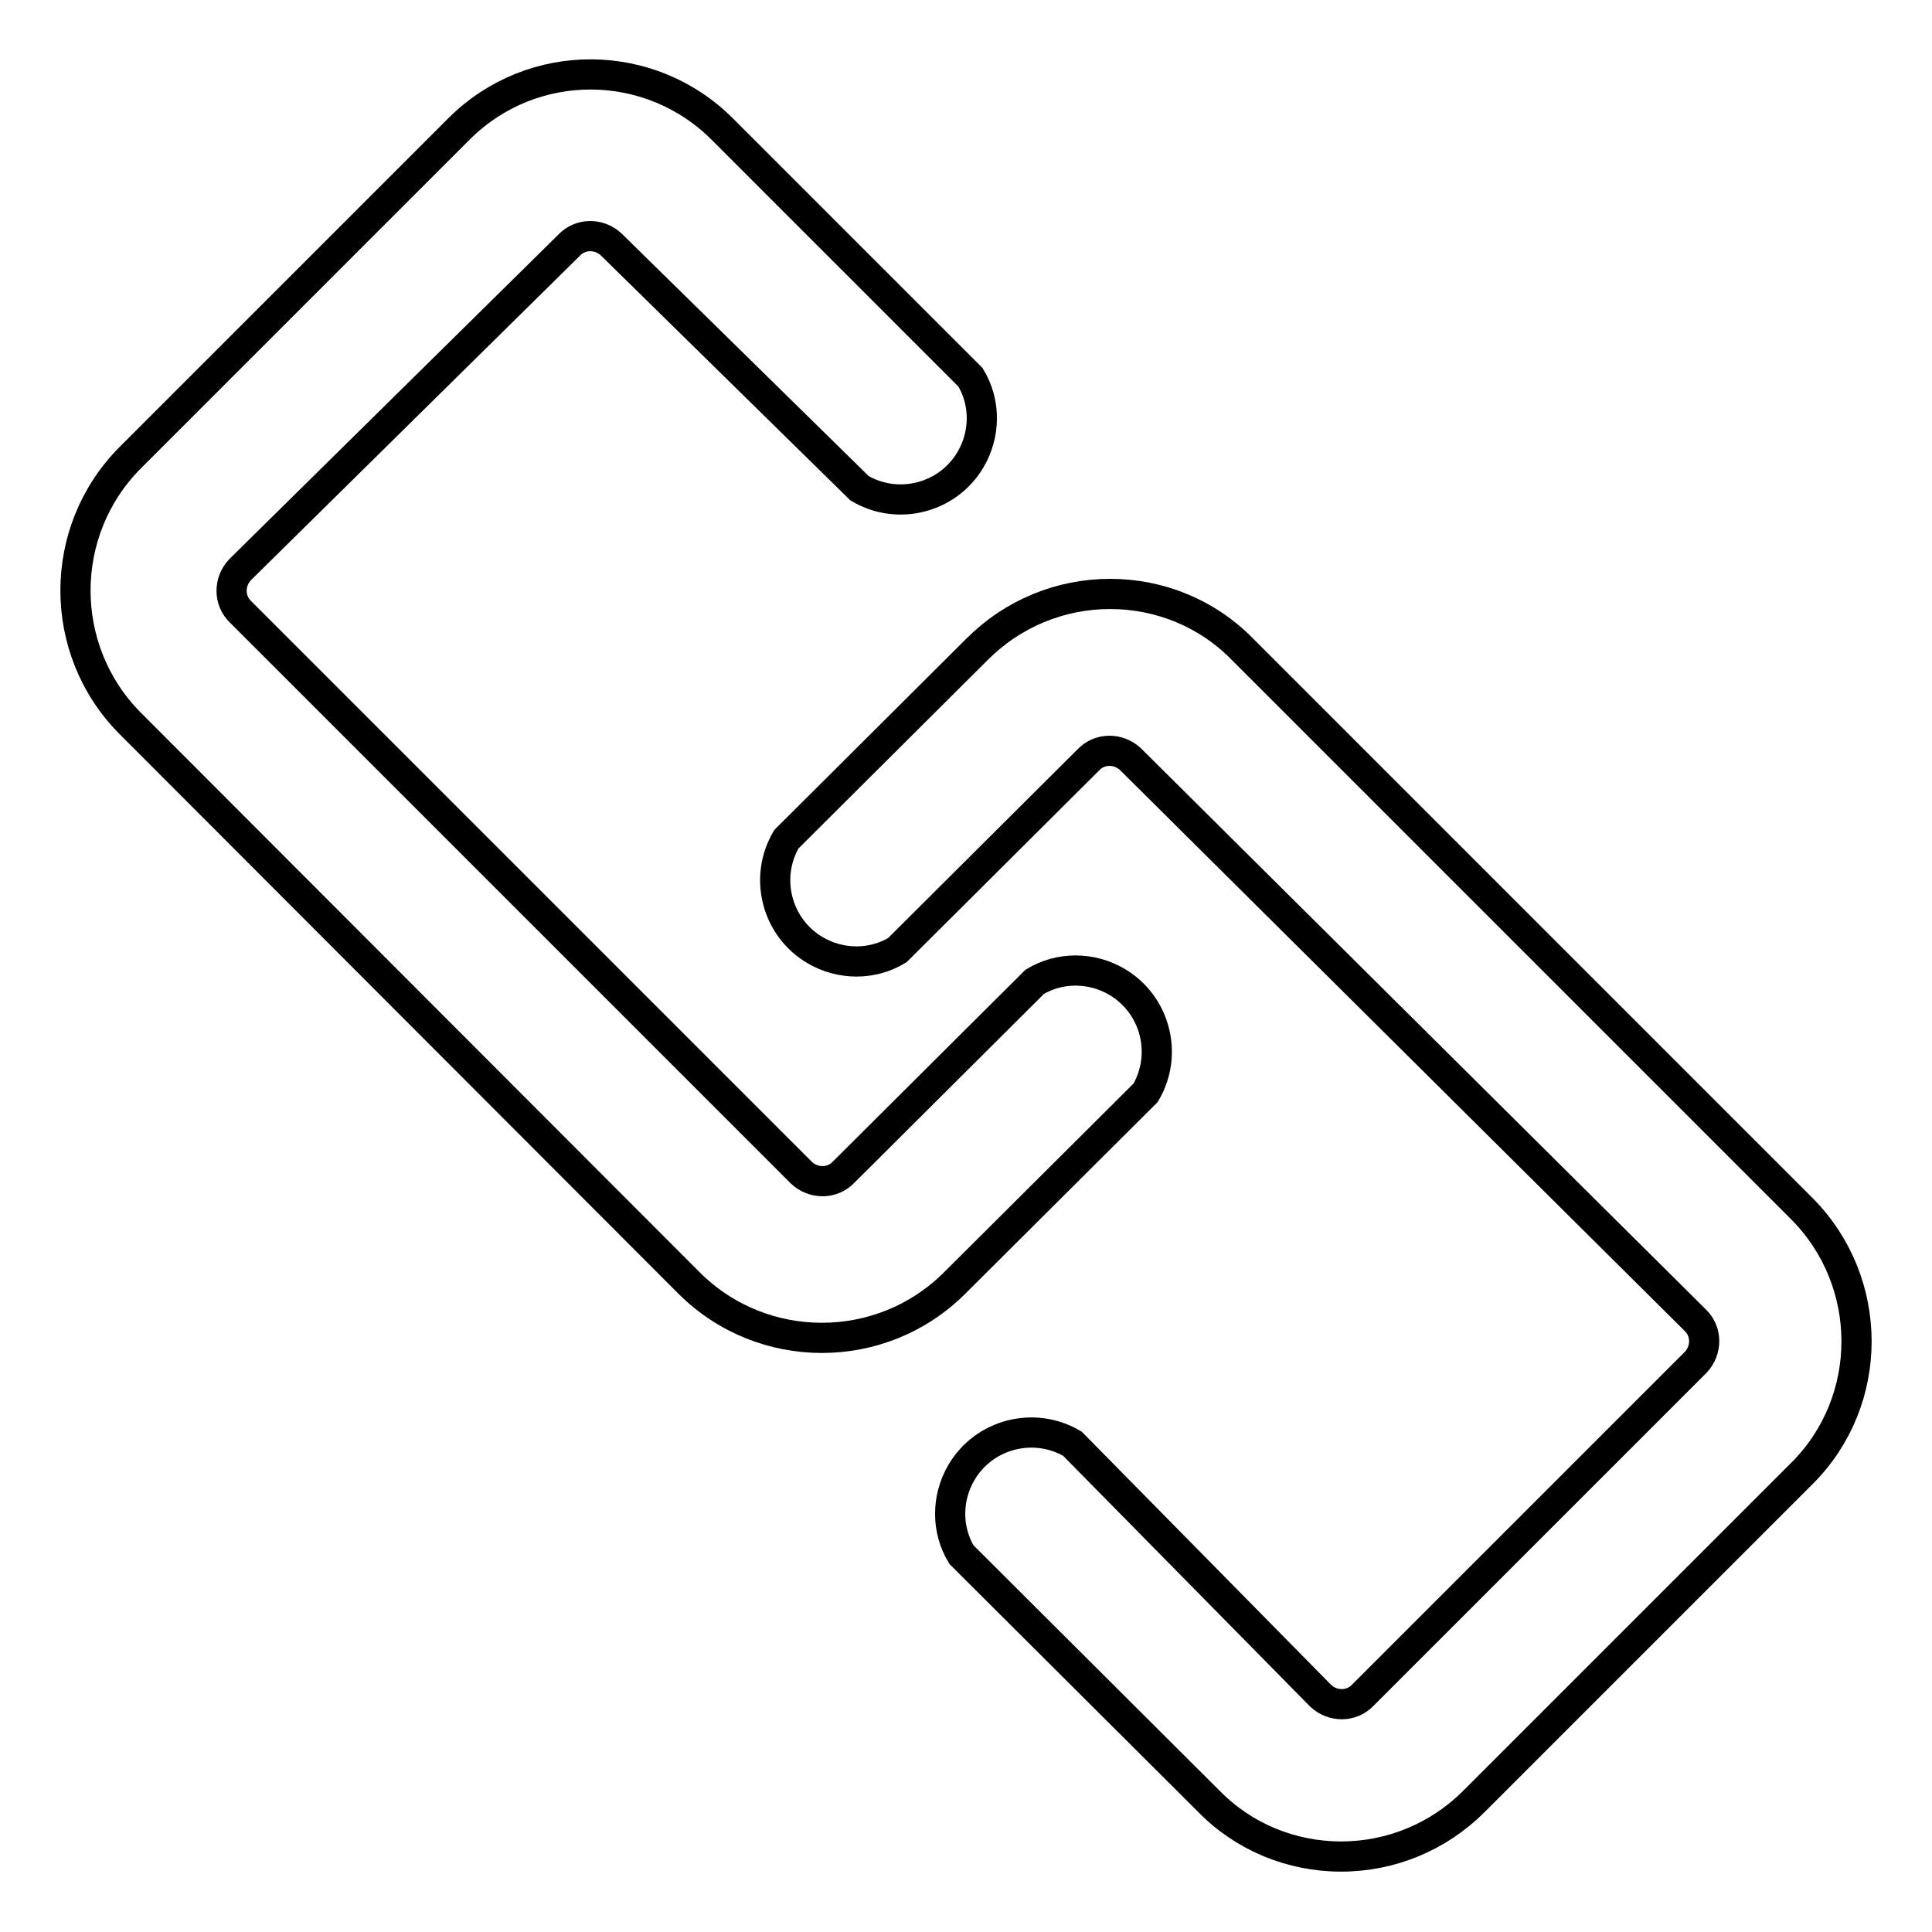 <?xml version="1.0" encoding="utf-8"?>
<!-- Svg Vector Icons : http://www.onlinewebfonts.com/icon -->
<!DOCTYPE svg PUBLIC "-//W3C//DTD SVG 1.1//EN" "http://www.w3.org/Graphics/SVG/1.1/DTD/svg11.dtd">
<svg version="1.1" xmlns="http://www.w3.org/2000/svg" xmlns:xlink="http://www.w3.org/1999/xlink" x="0px" y="0px" viewBox="0 0 256 256" enable-background="new 0 0 256 256" xml:space="preserve">
<g> <path stroke-width="4" fill-opacity="0" stroke="#000000"  d="M151.8,144.8c3-5.1,1.3-11.7-3.8-14.7c-3.4-2-7.6-2-10.9,0l-25.3,25.2c-1.5,1.6-4,1.6-5.6,0.1 c0,0,0,0-0.1-0.1L31.9,81.1c-1.6-1.5-1.6-4-0.1-5.6c0,0,0,0,0.1-0.1l43.5-42.9c1.5-1.6,4-1.6,5.6-0.1c0,0,0,0,0.1,0.1l32.8,32.2 c5.1,3,11.7,1.3,14.7-3.8c2-3.4,2-7.6,0-10.9L95.8,17.2c-9.6-9.7-25.2-9.8-34.9-0.2c-0.1,0.1-0.1,0.1-0.2,0.2L17.2,60.7 c-9.6,9.7-9.6,25.4,0,35.1L91.3,170c9.7,9.7,25.5,9.7,35.2,0L151.8,144.8z"/> <path stroke-width="4" fill-opacity="0" stroke="#000000"  d="M238.8,160.2L164.6,86c-4.6-4.7-10.9-7.3-17.5-7.3c-6.6,0-12.9,2.6-17.6,7.3l-25.3,25.2 c-3,5.1-1.3,11.7,3.8,14.7c3.4,2,7.6,2,10.9,0l25.3-25.2c1.5-1.6,4-1.6,5.6-0.1c0,0,0,0,0.1,0.1l74.7,74.2c1.6,1.5,1.6,4,0.1,5.6 c0,0,0,0-0.1,0.1l-44,44c-1.5,1.6-4,1.6-5.6,0.1c0,0,0,0-0.1-0.1l-32.8-33.3c-5.1-3-11.7-1.3-14.7,3.8c-2,3.4-2,7.6,0,10.9 l32.8,32.7c4.6,4.7,10.9,7.3,17.5,7.3c6.6,0,12.9-2.6,17.6-7.3l43.5-43.5C248.4,185.6,248.4,169.9,238.8,160.2z"/></g>
</svg>